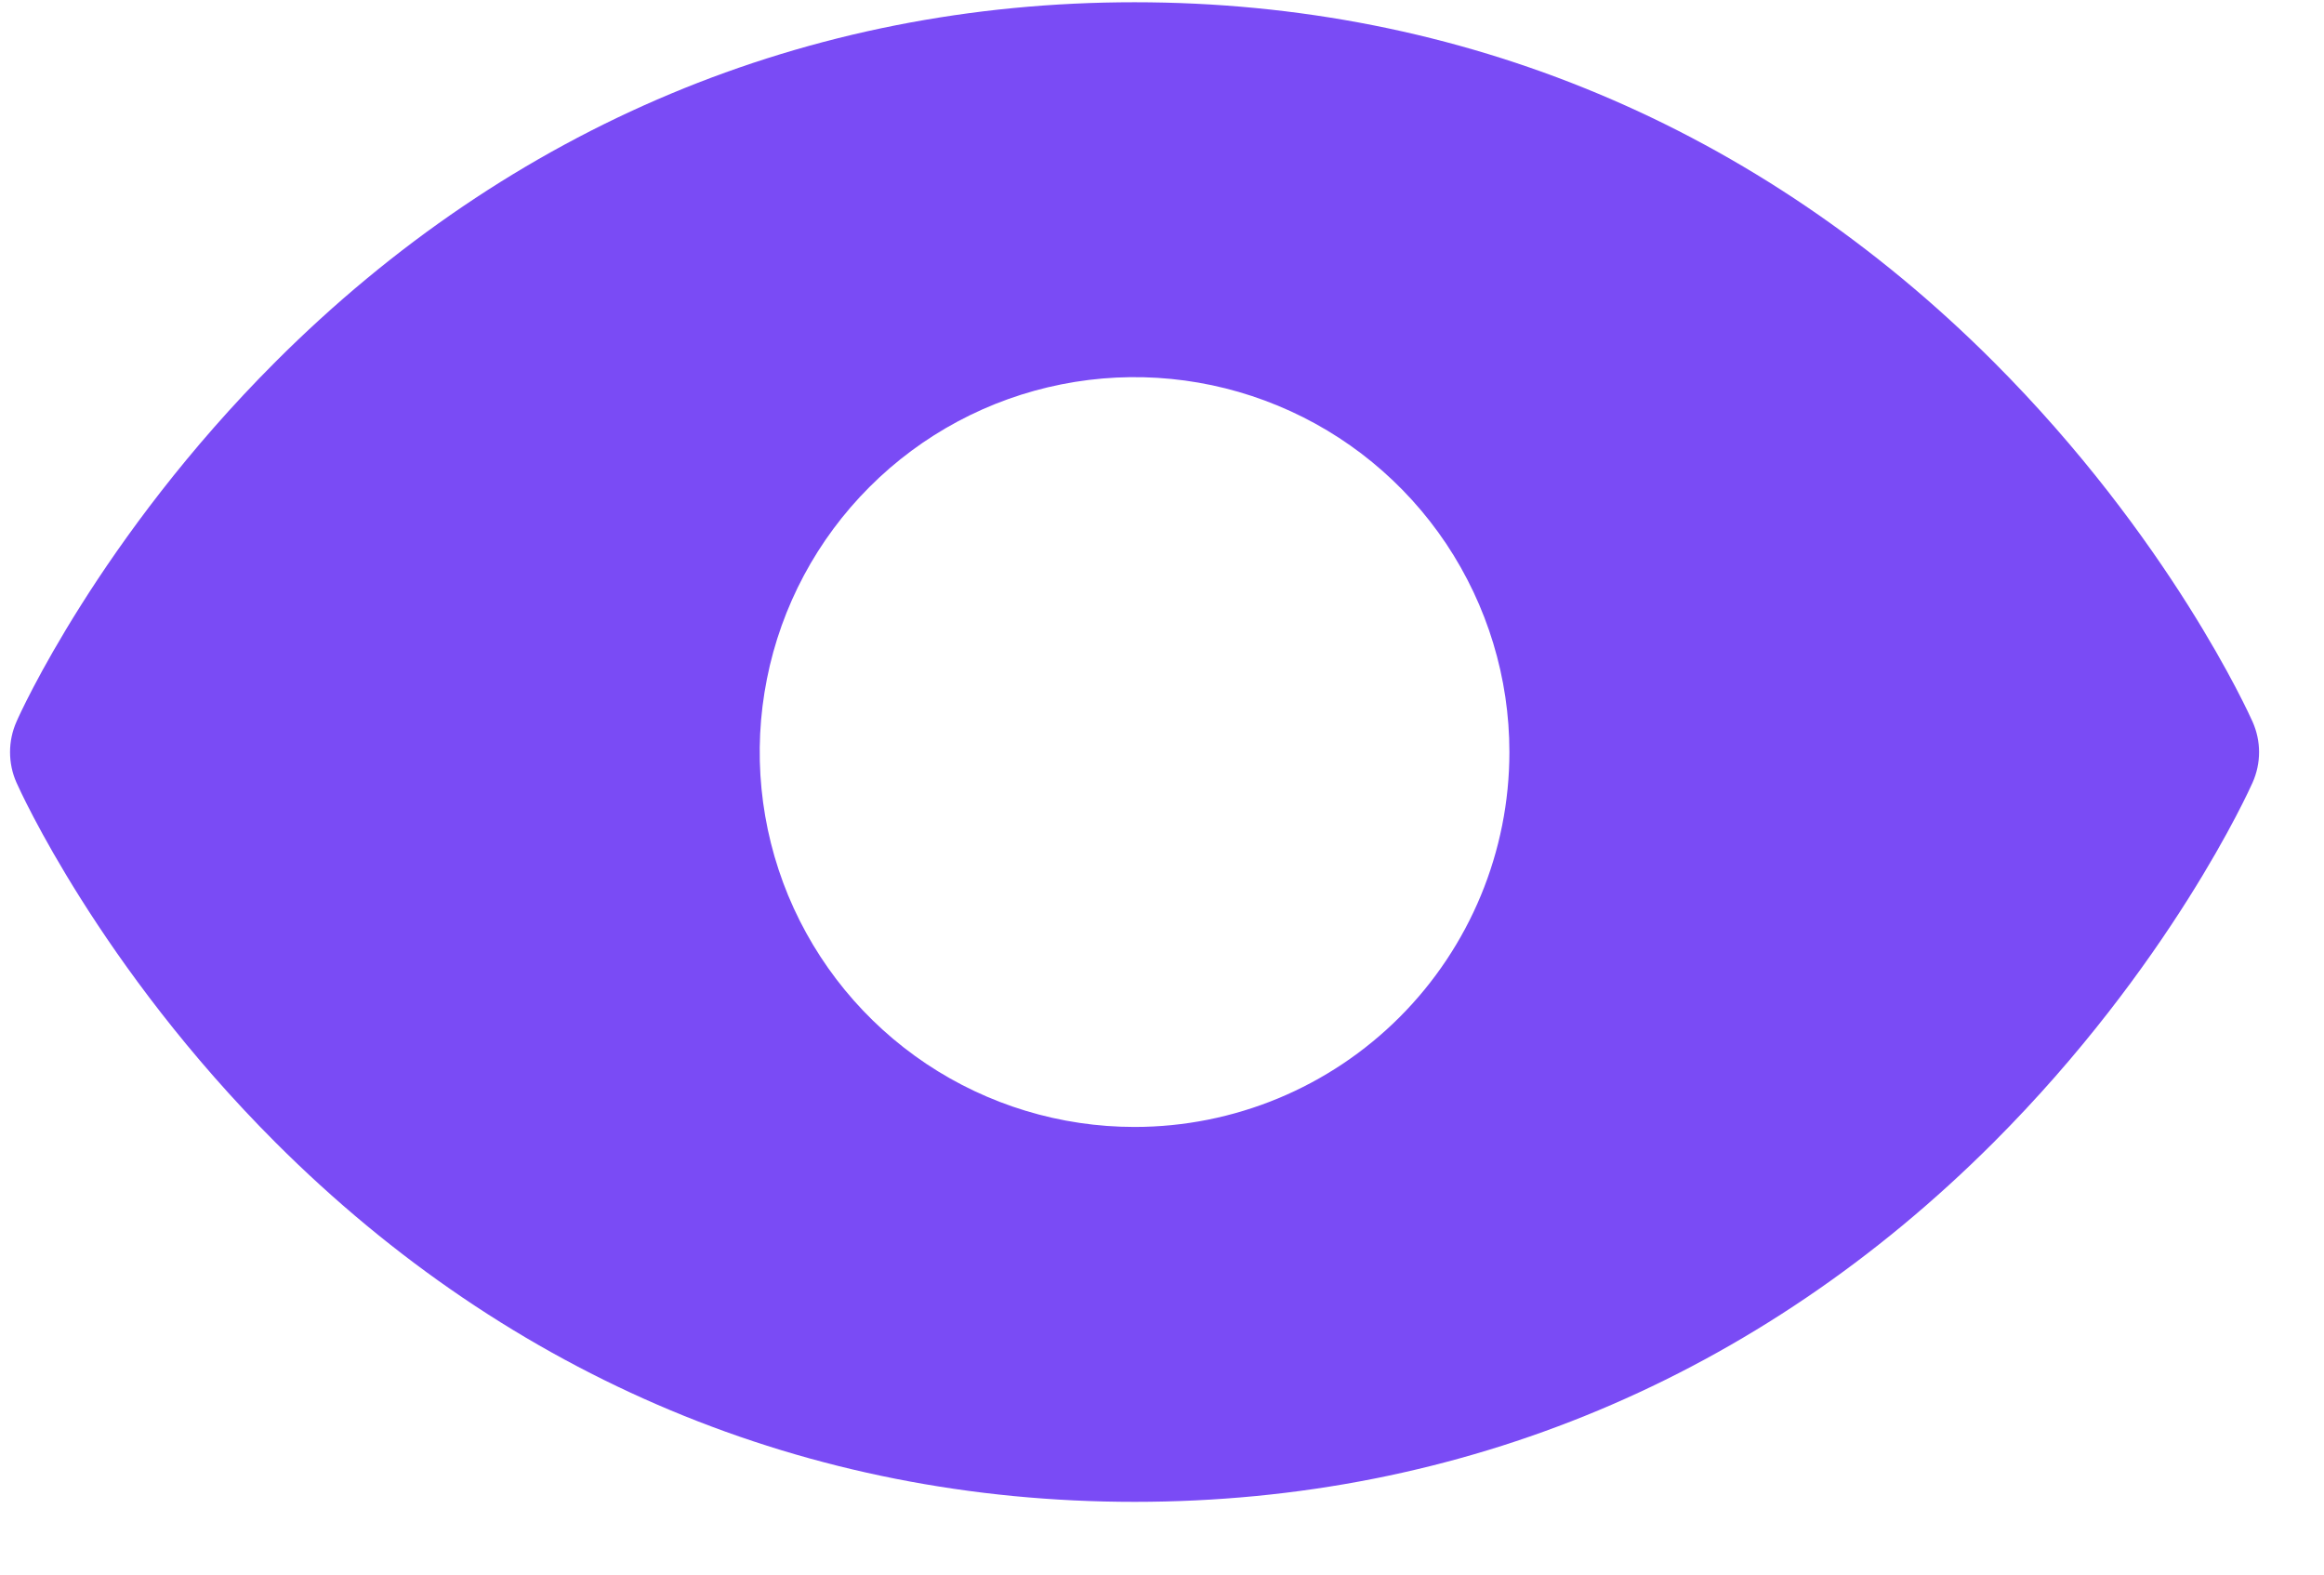<?xml version="1.0" encoding="UTF-8"?> <svg xmlns="http://www.w3.org/2000/svg" width="31" height="21" viewBox="0 0 31 21" fill="none"><path d="M30.047 9.625C30.003 9.527 28.945 7.178 26.591 4.824C23.455 1.688 19.494 0.03 15.133 0.03C10.774 0.03 6.812 1.688 3.676 4.824C1.322 7.178 0.259 9.53 0.22 9.625C0.163 9.753 0.134 9.892 0.134 10.031C0.134 10.171 0.163 10.31 0.22 10.438C0.264 10.537 1.322 12.884 3.676 15.238C6.812 18.373 10.774 20.03 15.133 20.03C19.494 20.03 23.455 18.373 26.591 15.238C28.945 12.884 30.003 10.537 30.047 10.438C30.104 10.31 30.134 10.171 30.134 10.031C30.134 9.892 30.104 9.753 30.047 9.625ZM15.133 15.03C14.145 15.03 13.178 14.737 12.356 14.188C11.533 13.638 10.893 12.857 10.514 11.944C10.136 11.03 10.037 10.025 10.23 9.055C10.422 8.085 10.899 7.194 11.598 6.495C12.297 5.795 13.188 5.319 14.158 5.126C15.128 4.933 16.133 5.032 17.047 5.411C17.961 5.789 18.741 6.43 19.291 7.252C19.84 8.075 20.134 9.041 20.134 10.03C20.134 11.356 19.607 12.628 18.669 13.566C17.731 14.504 16.46 15.03 15.133 15.03Z" fill="#7A4BF5"></path></svg> 